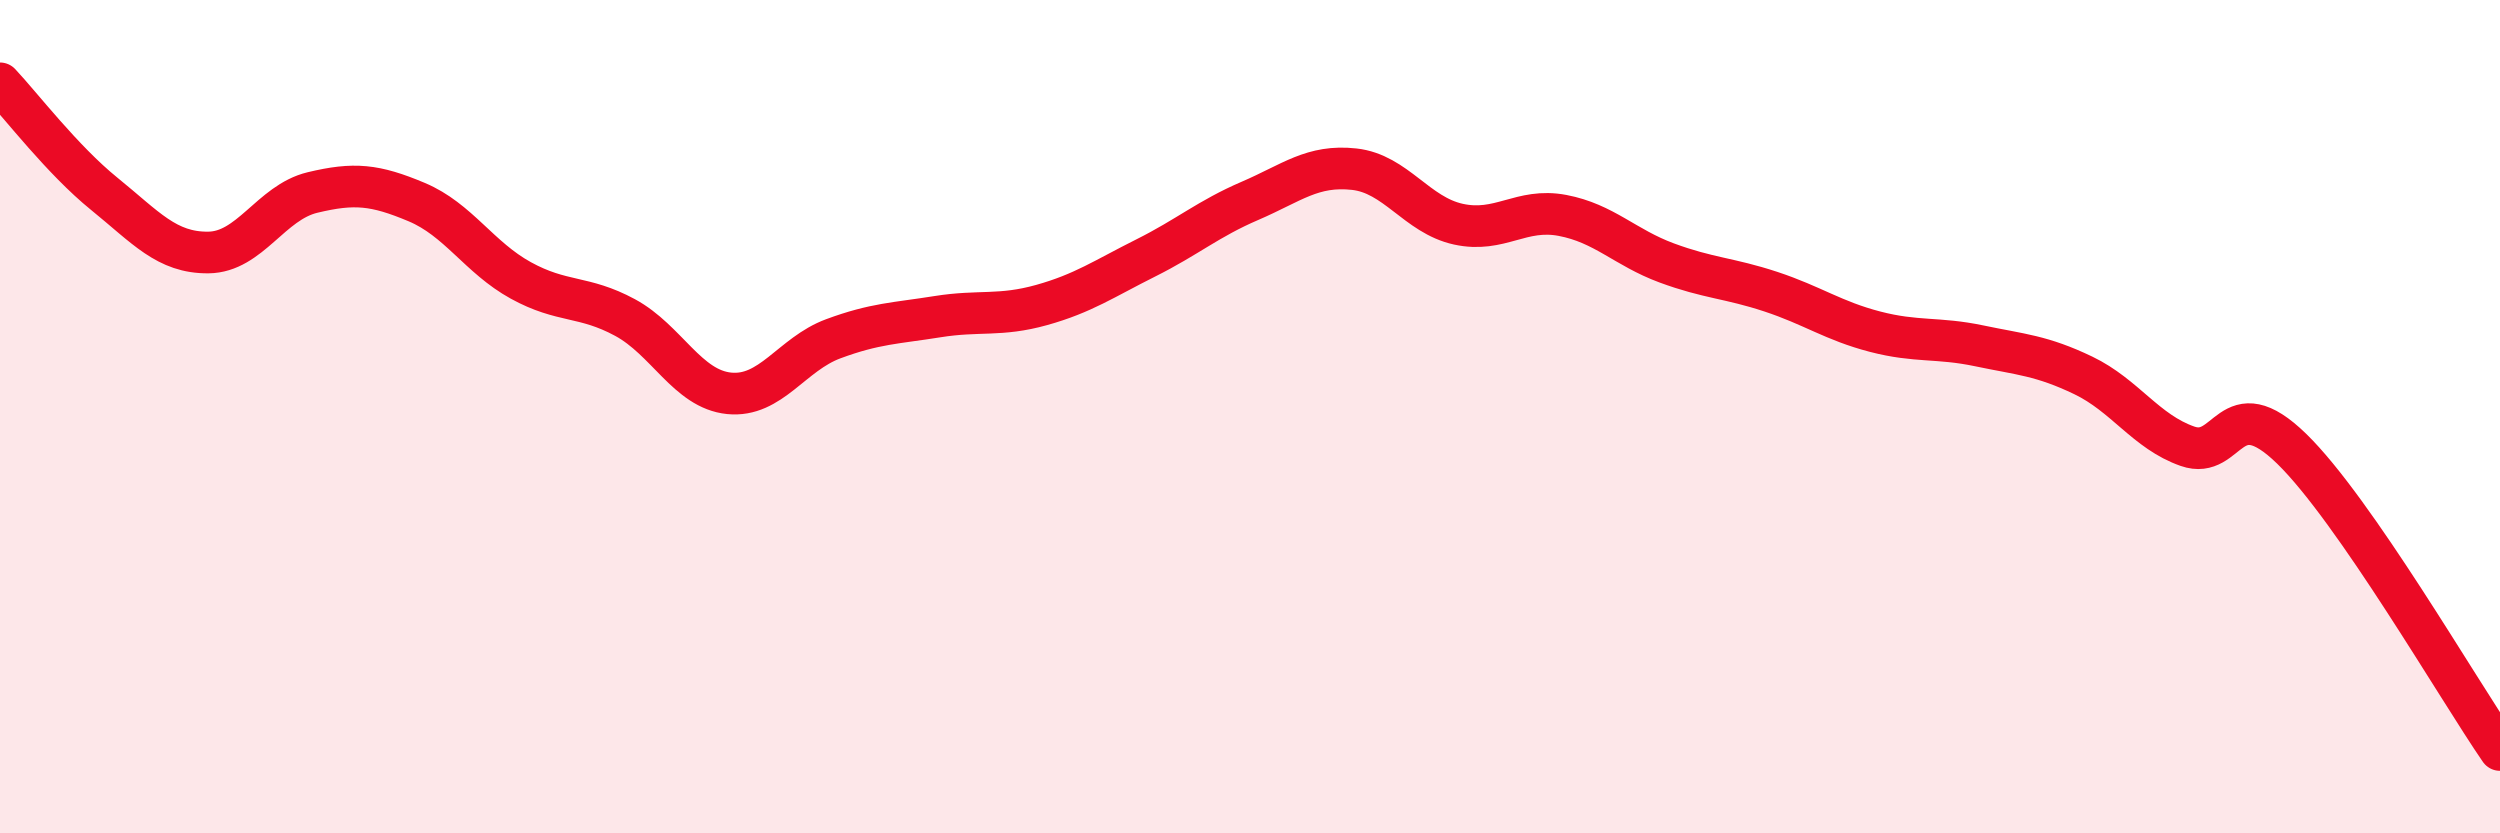 
    <svg width="60" height="20" viewBox="0 0 60 20" xmlns="http://www.w3.org/2000/svg">
      <path
        d="M 0,2 C 0.5,2.53 1.5,3.84 2.5,4.65 C 3.5,5.46 4,6.07 5,6.06 C 6,6.05 6.5,4.86 7.5,4.62 C 8.5,4.38 9,4.43 10,4.85 C 11,5.27 11.5,6.18 12.5,6.73 C 13.5,7.28 14,7.08 15,7.62 C 16,8.16 16.5,9.34 17.5,9.44 C 18.5,9.54 19,8.5 20,8.13 C 21,7.76 21.5,7.76 22.5,7.6 C 23.5,7.44 24,7.6 25,7.32 C 26,7.04 26.5,6.69 27.5,6.19 C 28.5,5.69 29,5.25 30,4.82 C 31,4.39 31.5,3.95 32.5,4.06 C 33.5,4.17 34,5.16 35,5.38 C 36,5.6 36.5,4.98 37.5,5.17 C 38.5,5.36 39,5.94 40,6.31 C 41,6.68 41.5,6.67 42.5,7 C 43.5,7.33 44,7.7 45,7.96 C 46,8.22 46.5,8.09 47.5,8.3 C 48.5,8.51 49,8.53 50,9.01 C 51,9.49 51.5,10.36 52.5,10.71 C 53.5,11.06 53.5,9.31 55,10.77 C 56.5,12.23 59,16.55 60,18L60 20L0 20Z"
        fill="#EB0A25"
        opacity="0.1"
        stroke-linecap="round"
        stroke-linejoin="round"
      />
      <path
        d="M 0,2 C 0.5,2.53 1.5,3.84 2.5,4.65 C 3.5,5.46 4,6.07 5,6.06 C 6,6.05 6.5,4.86 7.5,4.62 C 8.5,4.38 9,4.43 10,4.85 C 11,5.27 11.5,6.18 12.5,6.73 C 13.5,7.28 14,7.08 15,7.62 C 16,8.16 16.5,9.34 17.5,9.44 C 18.5,9.54 19,8.5 20,8.13 C 21,7.76 21.5,7.76 22.5,7.6 C 23.5,7.44 24,7.6 25,7.32 C 26,7.04 26.5,6.69 27.5,6.19 C 28.5,5.69 29,5.25 30,4.82 C 31,4.39 31.5,3.95 32.5,4.06 C 33.5,4.17 34,5.16 35,5.38 C 36,5.6 36.5,4.98 37.5,5.17 C 38.5,5.36 39,5.94 40,6.31 C 41,6.68 41.5,6.67 42.5,7 C 43.5,7.33 44,7.7 45,7.96 C 46,8.22 46.5,8.09 47.5,8.3 C 48.5,8.51 49,8.53 50,9.01 C 51,9.49 51.5,10.36 52.5,10.71 C 53.5,11.06 53.5,9.31 55,10.77 C 56.5,12.23 59,16.55 60,18"
        stroke="#EB0A25"
        stroke-width="1"
        fill="none"
        stroke-linecap="round"
        stroke-linejoin="round"
      />
    </svg>
  